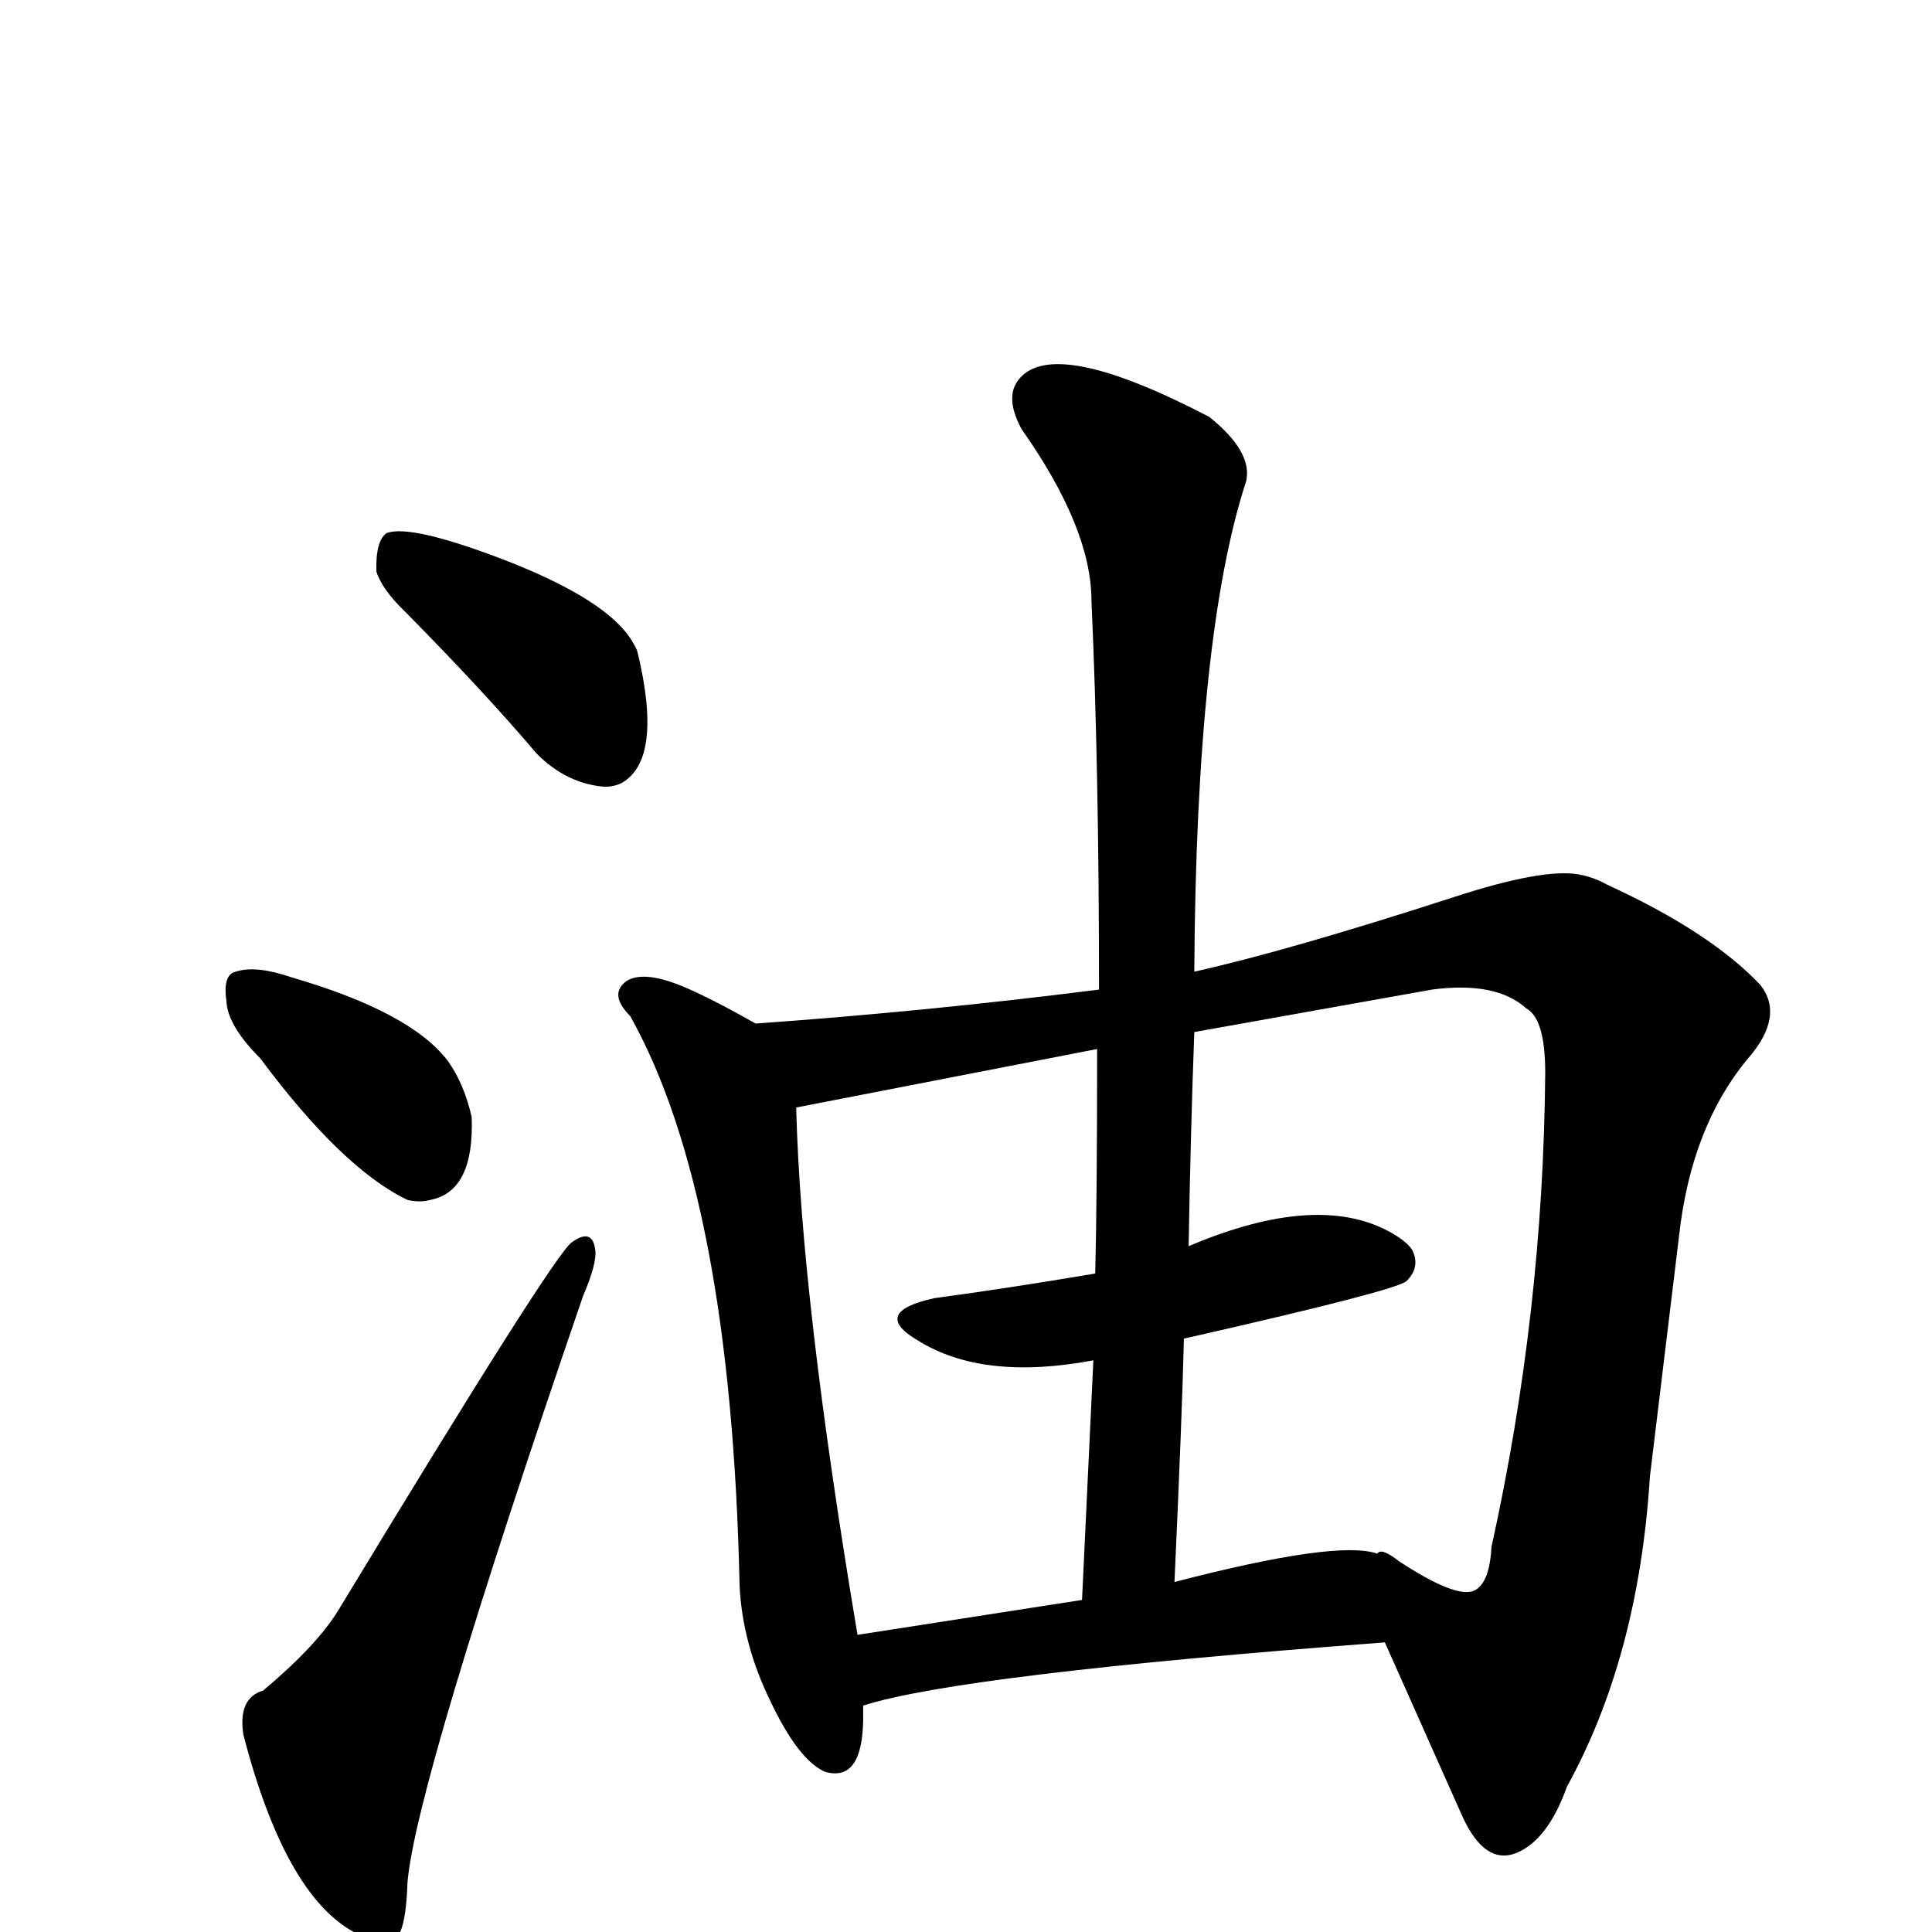 <?xml version="1.0" encoding="UTF-8" standalone="no"?>
<svg xmlns:svg="http://www.w3.org/2000/svg" xmlns="http://www.w3.org/2000/svg"
	version="1.1" width="100%" height="100%" viewBox="0 -410 2048 2048"
	id="uni6CB9.svg"><defs id="defs1" />
<g id="g1">
 <path d="M 399,196 Q 398,163 410,155 Q 435,146 528,181 Q 647,226 672,273 Q 675,278 676,282 Q 703,395 659,420 Q 651,424 641,424 Q 601,421 569,389 Q 513,323 430,239 Q 405,215 399,196 z" id="U_6CB9_1" style="fill:currentColor" />
 <path d="M 276,712 Q 241,677 240,651 Q 236,623 250,620 Q 271,613 309,626 Q 436,663 475,715 Q 492,739 500,774 Q 503,853 456,862 Q 445,865 432,862 Q 363,829 276,712 z" id="U_6CB9_2" style="fill:currentColor" />
 <path d="M 279,1382 Q 335,1335 358,1298 Q 587,920 606,907 Q 628,891 631,915 Q 633,929 618,964 Q 441,1480 432,1585 Q 430,1644 416,1646 Q 388,1652 375,1638 Q 302,1598 258,1429 Q 252,1390 279,1382 z" id="U_6CB9_3" style="fill:currentColor" />
 <path d="M 1266,620 Q 1365,598 1541,541 Q 1636,510 1674,517 Q 1690,520 1704,528 Q 1813,578 1866,634 Q 1892,667 1853,712 Q 1793,784 1780,899 L 1749,1155 Q 1737,1346 1661,1484 Q 1641,1540 1608,1554 Q 1574,1568 1550,1515 L 1468,1331 Q 1018,1365 915,1398 L 915,1413 Q 914,1480 874,1468 Q 846,1455 817,1394 Q 787,1333 784,1271 Q 775,858 668,667 Q 645,644 664,630 Q 683,618 727,637 Q 755,649 801,675 Q 984,662 1165,639 Q 1165,403 1157,227 Q 1157,150 1083,45 Q 1064,10 1081,-9 Q 1119,-53 1282,32 Q 1328,69 1321,100 Q 1268,262 1266,620 z M 1255,1009 Q 1253,1092 1245,1267 Q 1418,1222 1460,1237 Q 1464,1230 1483,1245 Q 1544,1285 1563,1276 Q 1579,1268 1581,1230 Q 1636,981 1638,727 Q 1638,670 1618,659 Q 1586,630 1518,639 L 1266,684 Q 1262,793 1260,911 Q 1399,852 1477,898 Q 1492,907 1497,915 Q 1506,933 1491,948 Q 1480,958 1255,1009 z M 844,764 Q 849,966 909,1323 L 1147,1286 L 1159,1032 Q 1042,1054 973,1011 Q 922,981 991,966 Q 1066,956 1161,940 Q 1163,859 1163,702 L 844,764 z" id="U_6CB9_4" style="fill:currentColor" />

</g>
</svg>
